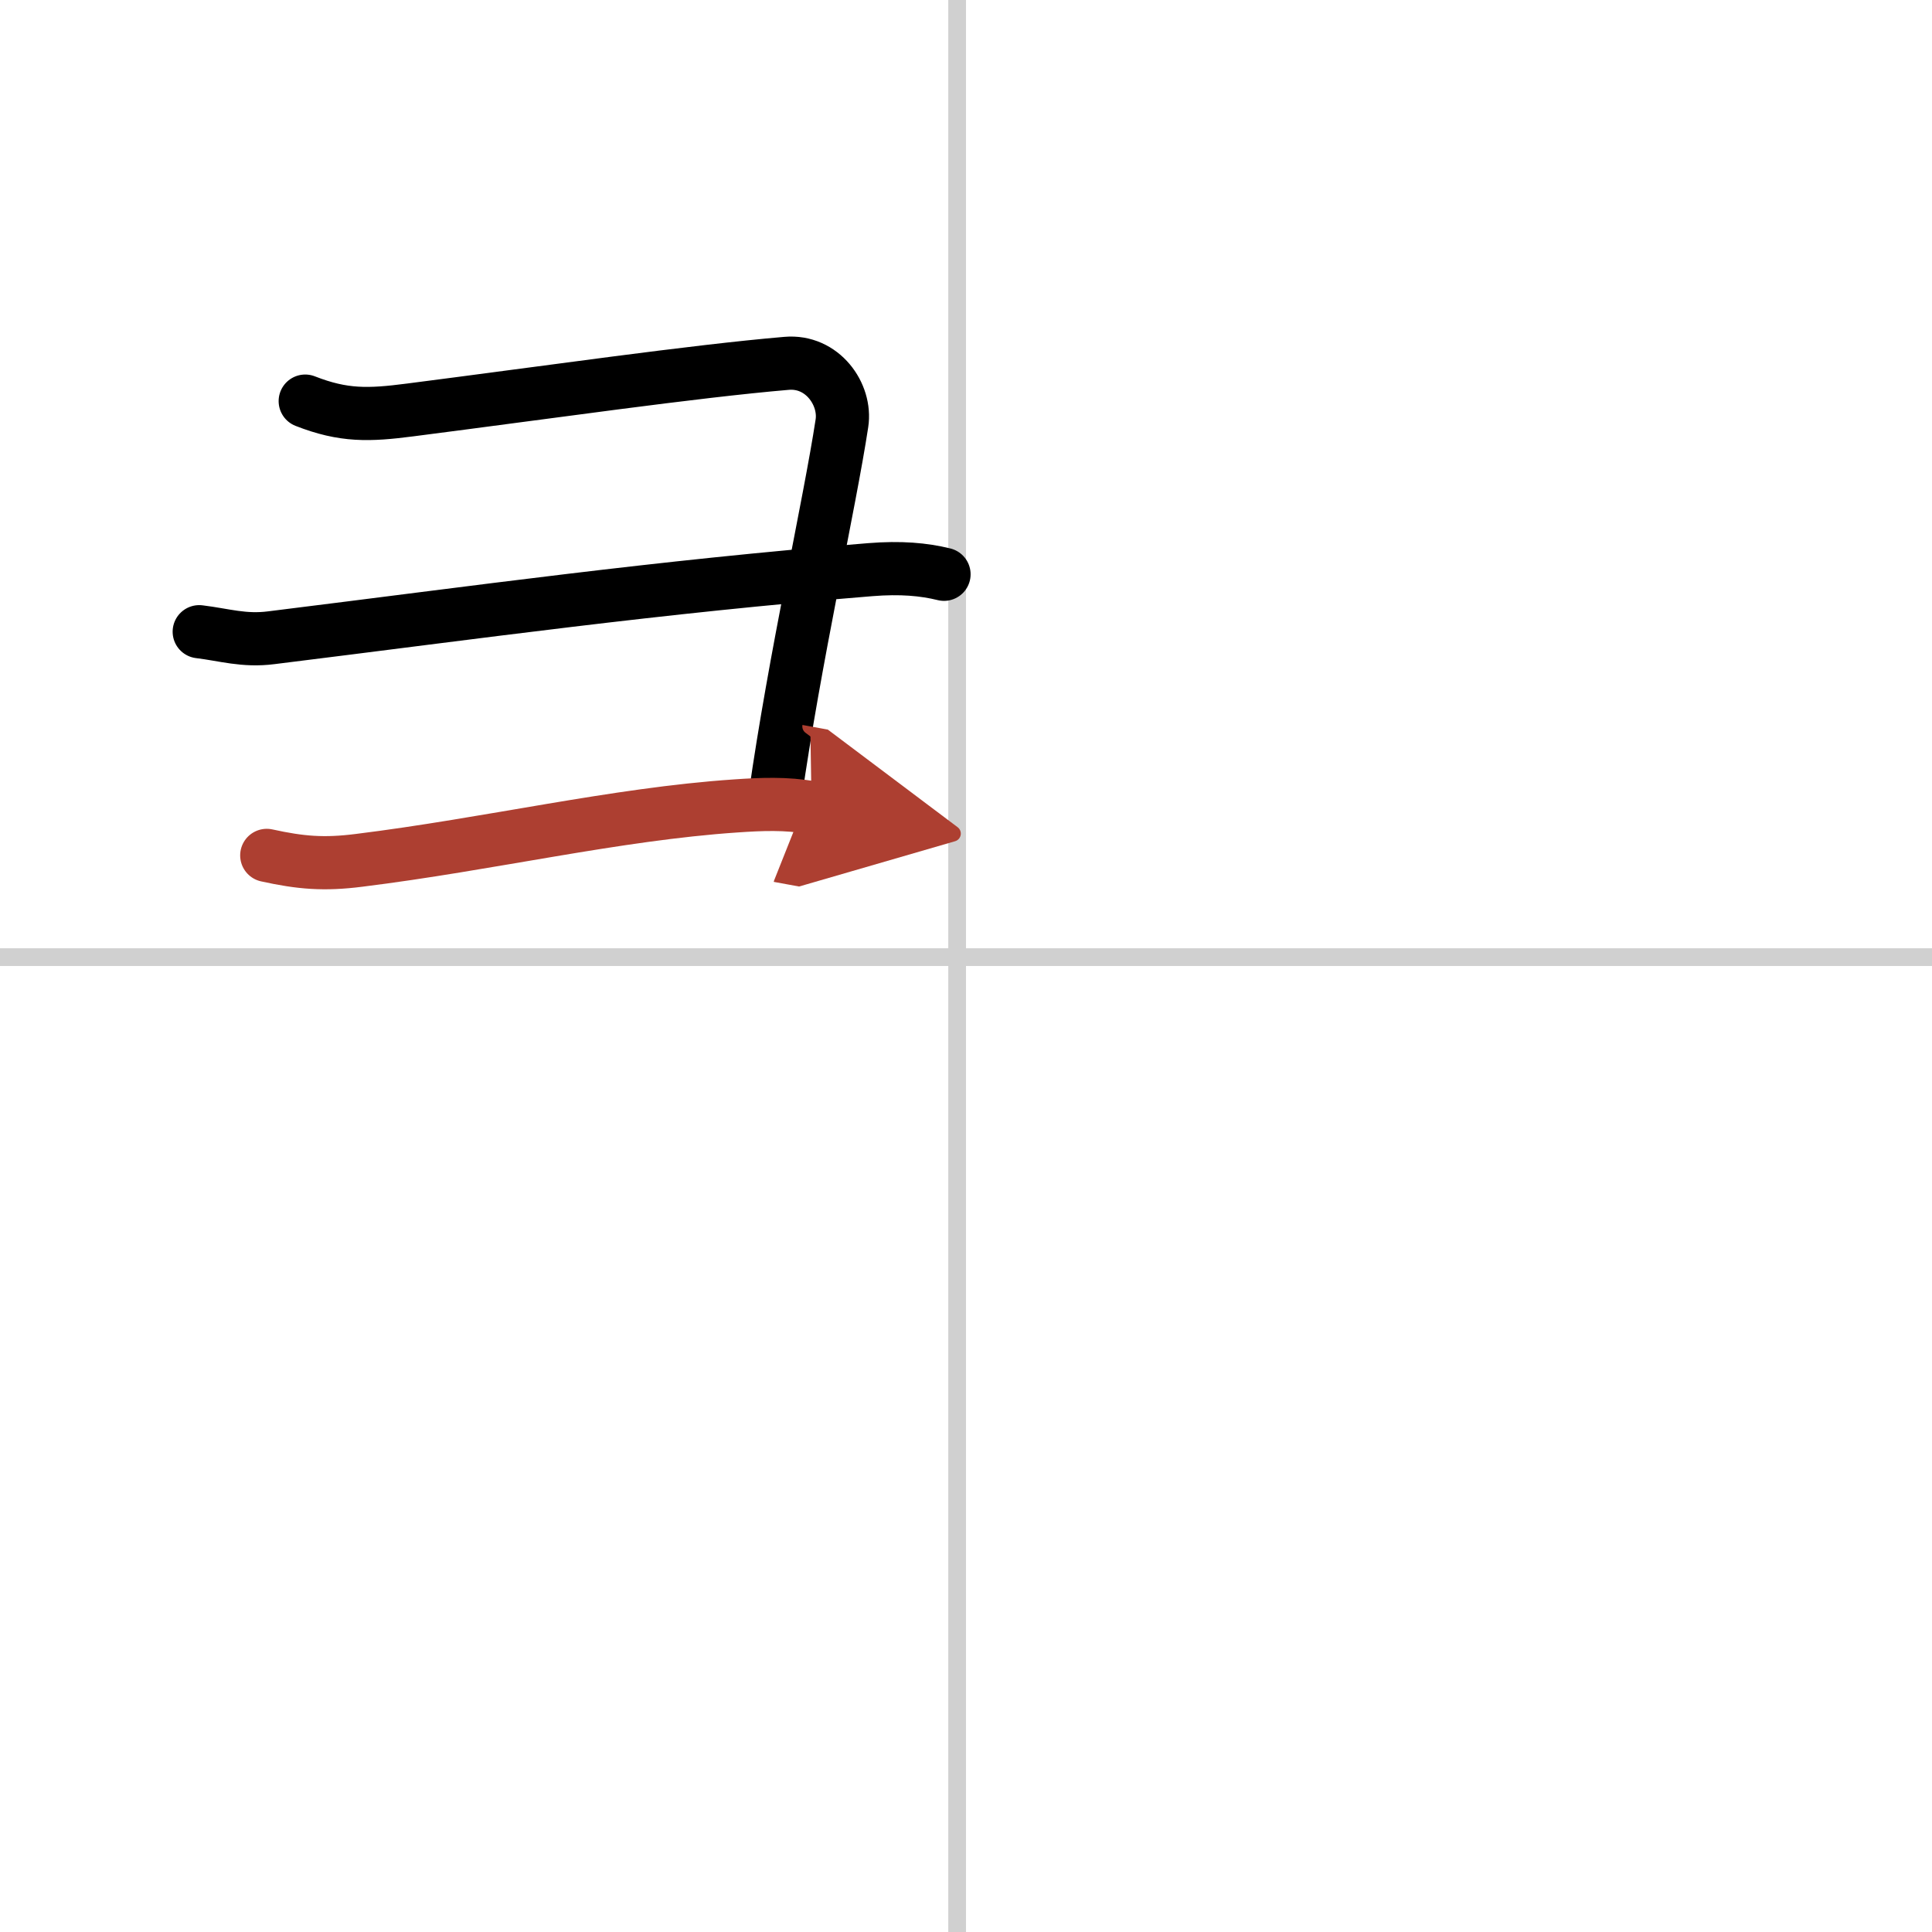 <svg width="400" height="400" viewBox="0 0 109 109" xmlns="http://www.w3.org/2000/svg"><defs><marker id="a" markerWidth="4" orient="auto" refX="1" refY="5" viewBox="0 0 10 10"><polyline points="0 0 10 5 0 10 1 5" fill="#ad3f31" stroke="#ad3f31"/></marker></defs><g fill="none" stroke="#000" stroke-linecap="round" stroke-linejoin="round" stroke-width="3"><rect width="100%" height="100%" fill="#fff" stroke="#fff"/><line x1="54" x2="54" y2="109" stroke="#d0d0d0" stroke-width="1"/><line x2="109" y1="54" y2="54" stroke="#d0d0d0" stroke-width="1"/><path d="m17.22 22.63c2.17 0.85 3.59 0.8 5.91 0.5 7.87-1.01 15.97-2.18 21.24-2.63 2.03-0.18 3.38 1.75 3.13 3.38-0.69 4.54-2.68 13.37-3.77 21.07"/><path d="m11.24 35.64c1.41 0.17 2.52 0.54 4.07 0.34 11.86-1.47 21.69-2.86 33.78-3.84 1.73-0.14 3.03-0.02 4.17 0.26"/><path d="m15.05 48.26c1.91 0.42 3.23 0.53 5.2 0.28 7.35-0.91 14.47-2.61 21.25-3.07 1.44-0.1 2.87-0.16 4.29 0.1" marker-end="url(#a)" stroke="#ad3f31"/></g></svg>
